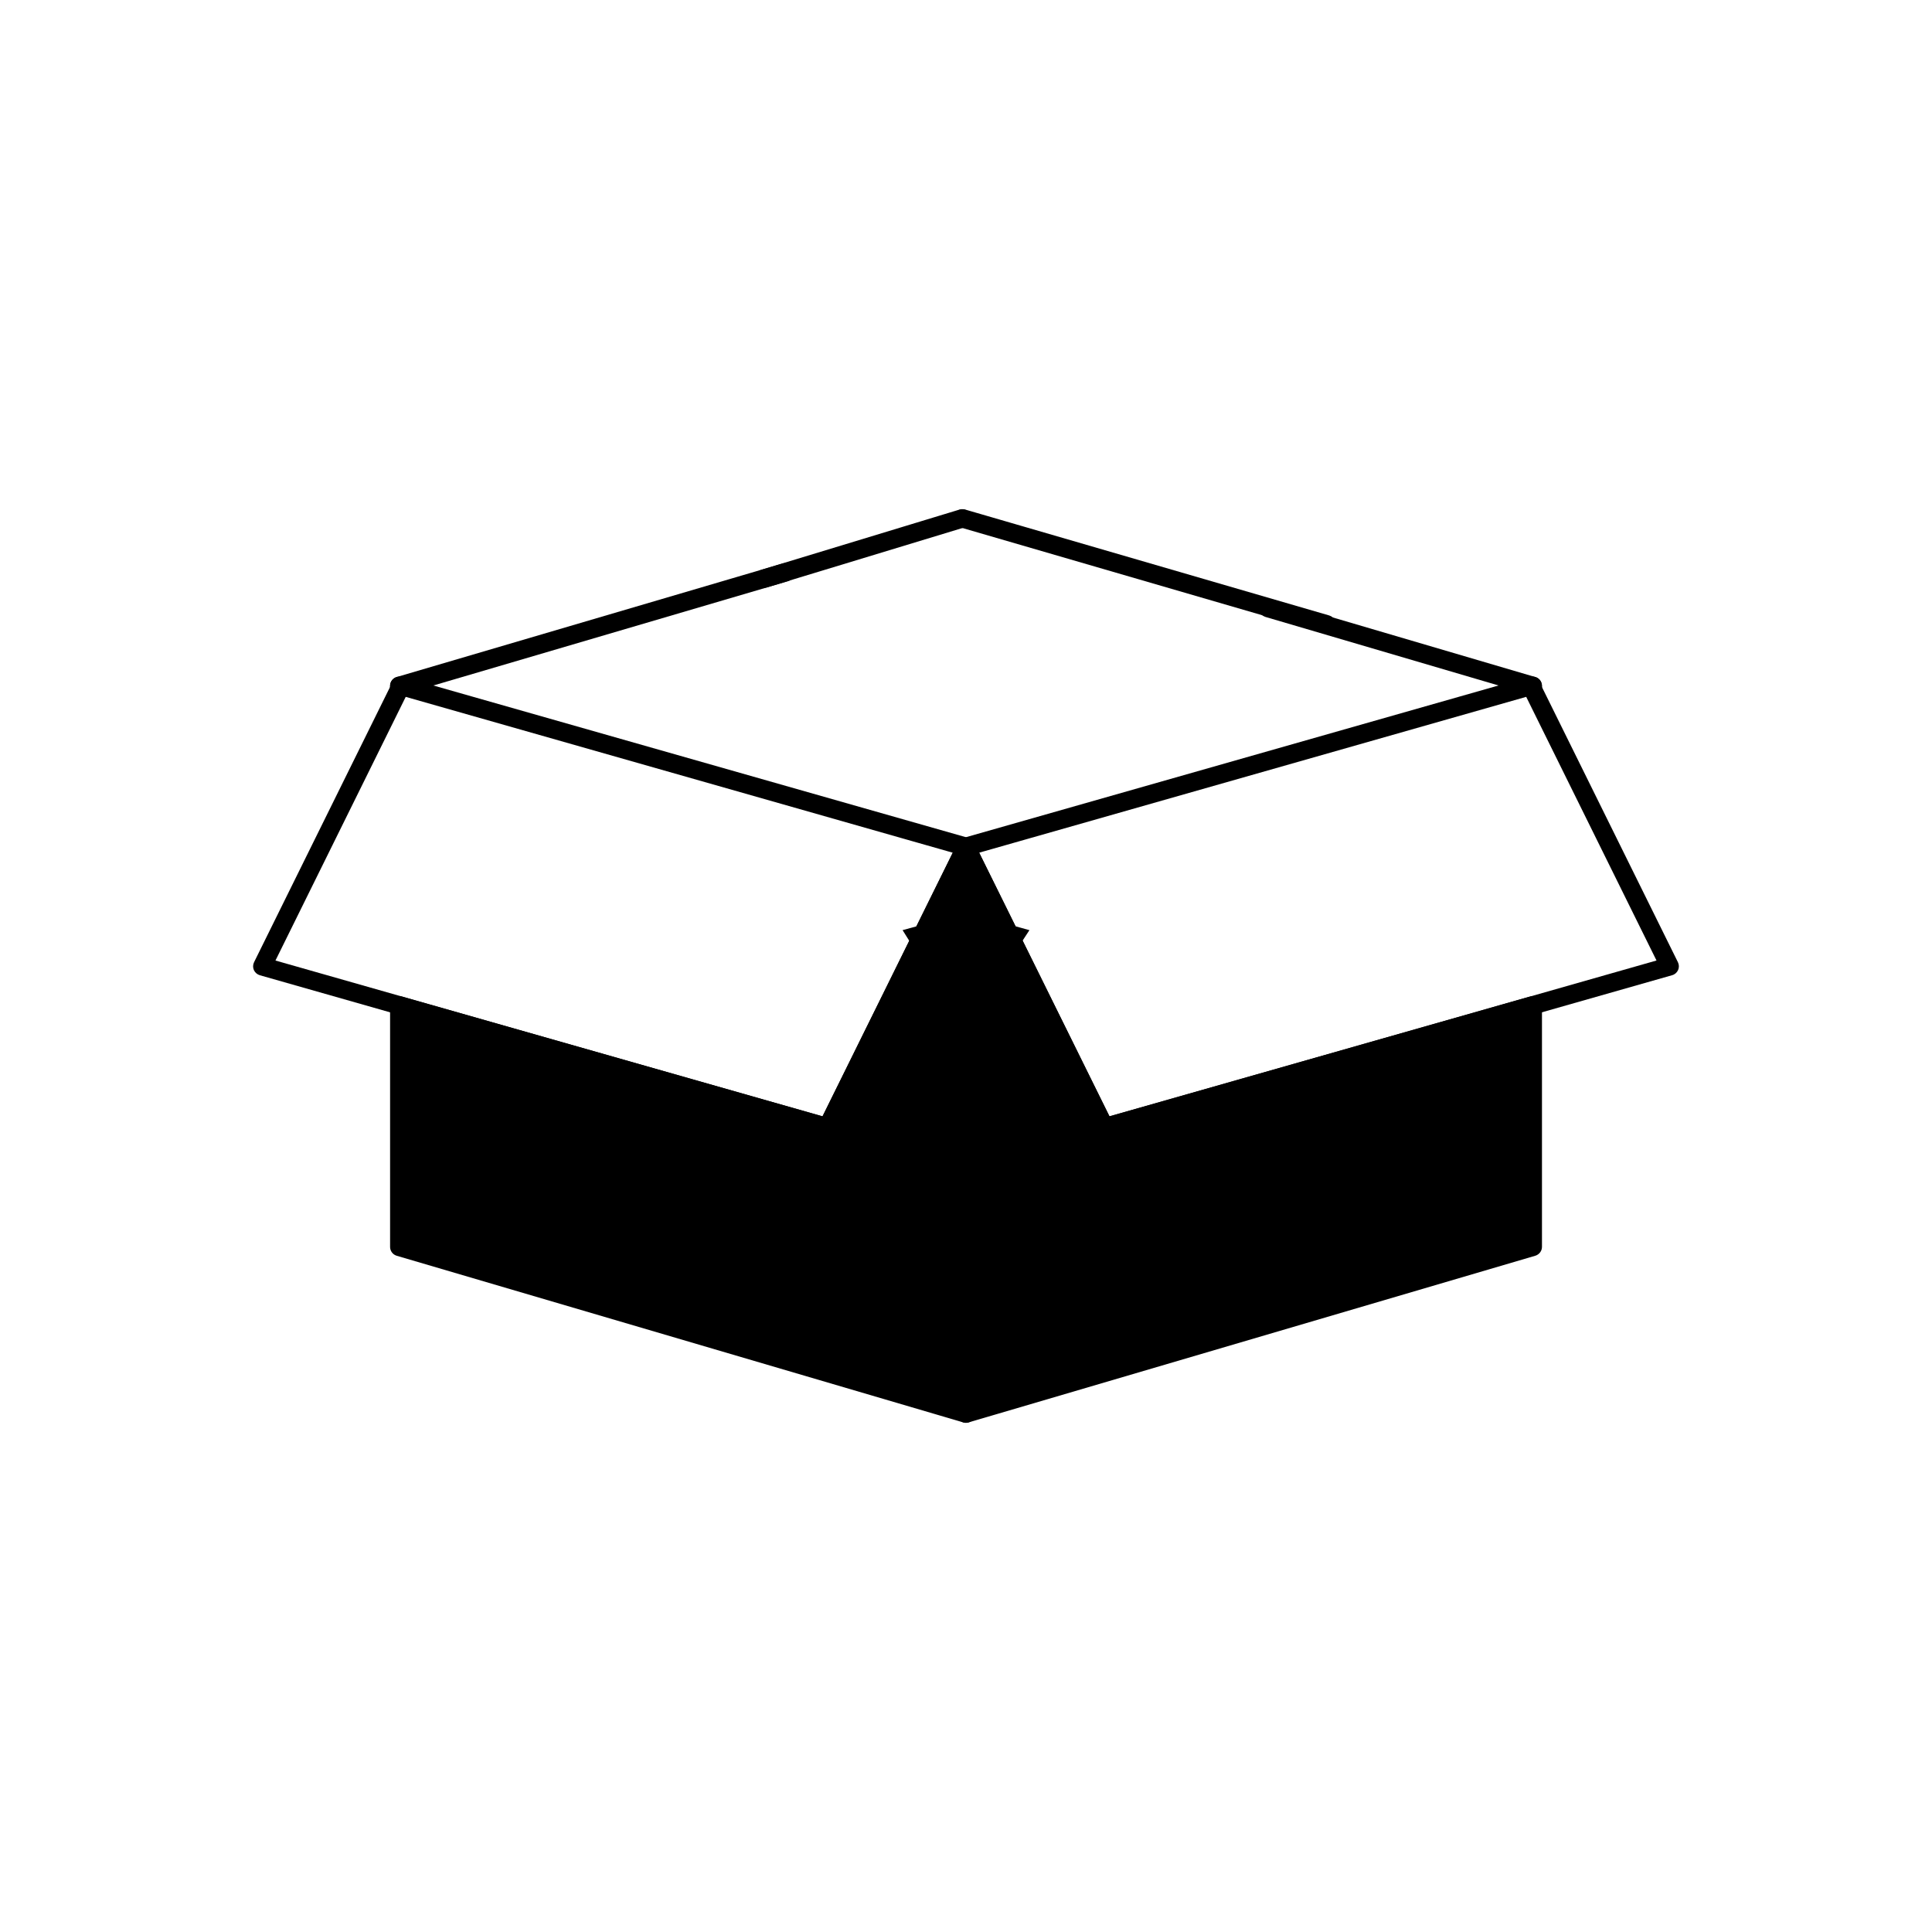 <?xml version="1.0" encoding="UTF-8"?>
<!-- Uploaded to: SVG Repo, www.svgrepo.com, Generator: SVG Repo Mixer Tools -->
<svg fill="#000000" width="800px" height="800px" version="1.1" viewBox="144 144 512 512" xmlns="http://www.w3.org/2000/svg">
 <g fill-rule="evenodd">
  <path d="m399.89 400.31 12.676-3.312zm12.68 4.062v5.125l-12.676 3.356v-12.543l3.262 6.535 9.418-2.473z"/>
  <path d="m399.89 400.31-12.633-3.312zm-12.633 4.062v5.125l12.633 3.356v-12.543l-3.258 6.535z"/>
  <path d="m399.89 400.31-12.633-3.316-3.258 6.496 12.633 3.356z"/>
  <path d="m399.89 400.31 12.68-3.316 3.258 6.496-12.676 3.356z"/>
  <path d="m399.89 393.68-12.633 3.309-4.062-6.492 12.277-3.356z"/>
  <path d="m399.89 393.77 12.68 3.223 4.238-6.492-12.141-3.356z"/>
  <path d="m249.82 329.05c-0.184 0-0.375-0.02-0.547-0.07-1.117-0.262-1.895-1.242-1.895-2.387v-0.832c0-0.773 0.363-1.496 0.988-1.965 0.617-0.457 1.418-0.605 2.152-0.379l0.363 0.098c0.695 0.207 1.262 0.707 1.555 1.367 0.297 0.66 0.273 1.426-0.039 2.062l-0.363 0.73c-0.43 0.871-1.289 1.379-2.211 1.379z"/>
  <path d="m400 521.06c-0.238 0-0.469-0.031-0.684-0.098l-150.18-44.172c-1.047-0.312-1.758-1.262-1.758-2.348v-63.996c0-0.762 0.363-1.496 0.98-1.953 0.617-0.469 1.406-0.617 2.148-0.41l111.48 31.754 35.164-71.191c0.527-1.062 1.75-1.594 2.887-1.254l0.652 0.195c1.035 0.305 1.75 1.262 1.75 2.348v148.68c0 0.773-0.363 1.496-0.98 1.953-0.434 0.309-0.949 0.488-1.469 0.488z"/>
  <path d="m550.18 329.07c-0.922 0-1.781-0.516-2.191-1.367l-0.375-0.754c-0.32-0.637-0.344-1.398-0.059-2.055 0.293-0.652 0.852-1.152 1.543-1.367l0.375-0.117c0.742-0.215 1.555-0.078 2.168 0.379 0.617 0.457 0.988 1.195 0.988 1.965v0.848c0 1.133-0.789 2.121-1.895 2.387-0.191 0.055-0.371 0.078-0.555 0.078z"/>
  <path d="m400 521.06c-0.527 0-1.035-0.176-1.465-0.488-0.617-0.457-0.988-1.195-0.988-1.953v-148.68c0-1.086 0.723-2.043 1.77-2.359l0.652-0.184c1.133-0.332 2.348 0.207 2.875 1.262l35.176 71.18 111.49-31.754c0.73-0.207 1.527-0.059 2.141 0.398 0.617 0.457 0.988 1.195 0.988 1.953v63.996c0 1.086-0.723 2.031-1.758 2.348l-150.18 44.168c-0.242 0.074-0.477 0.113-0.703 0.113z"/>
  <path d="m363.27 445.2c-0.227 0-0.441-0.02-0.664-0.098l-149.75-42.656c-0.695-0.207-1.27-0.707-1.574-1.359-0.293-0.664-0.273-1.426 0.039-2.074l36.727-74.34c0.516-1.062 1.73-1.594 2.863-1.27l149.75 42.656c0.695 0.207 1.27 0.695 1.574 1.359 0.293 0.664 0.273 1.438-0.047 2.082l-36.723 74.34c-0.422 0.848-1.289 1.355-2.199 1.355zm-146.27-46.652 144.97 41.297 34.52-69.871-144.97-41.297z"/>
  <path d="m436.72 445.2c-0.91 0-1.77-0.512-2.191-1.367l-36.727-74.34c-0.32-0.645-0.332-1.418-0.039-2.082 0.293-0.652 0.859-1.152 1.574-1.359l149.74-42.656c1.133-0.32 2.336 0.207 2.856 1.27l36.738 74.34c0.32 0.652 0.332 1.418 0.039 2.074-0.305 0.652-0.867 1.164-1.574 1.359l-149.75 42.656c-0.207 0.086-0.441 0.105-0.664 0.105zm-33.23-75.23 34.531 69.871 144.97-41.297-34.531-69.871z"/>
  <path d="m495.55 311.9c-0.227 0-0.469-0.031-0.695-0.098l-96.438-28.059c-1.289-0.379-2.031-1.75-1.652-3.051 0.379-1.289 1.75-2.031 3.039-1.652l96.438 28.059c1.289 0.379 2.031 1.75 1.652 3.039-0.309 1.062-1.289 1.758-2.348 1.758z"/>
  <path d="m346.49 299.78c-1.059 0-2.031-0.684-2.348-1.758-0.379-1.289 0.363-2.66 1.664-3.031l52.477-15.949c1.289-0.379 2.648 0.375 3.039 1.664s-0.363 2.66-1.652 3.039l-52.477 15.941c-0.234 0.062-0.48 0.094-0.707 0.094z"/>
  <path d="m550.18 328.22c-0.227 0-0.457-0.039-0.684-0.105l-70.117-20.617c-1.301-0.391-2.043-1.75-1.652-3.051 0.379-1.289 1.742-2.031 3.039-1.652l70.117 20.629c1.301 0.379 2.031 1.742 1.652 3.043-0.324 1.062-1.305 1.758-2.356 1.758z"/>
  <path d="m249.82 328.22c-1.059 0-2.031-0.695-2.348-1.758-0.379-1.289 0.363-2.648 1.652-3.043l102.29-30.09c1.301-0.379 2.66 0.363 3.051 1.652 0.379 1.289-0.363 2.66-1.652 3.051l-102.3 30.082c-0.234 0.062-0.461 0.102-0.699 0.102z"/>
 </g>
</svg>